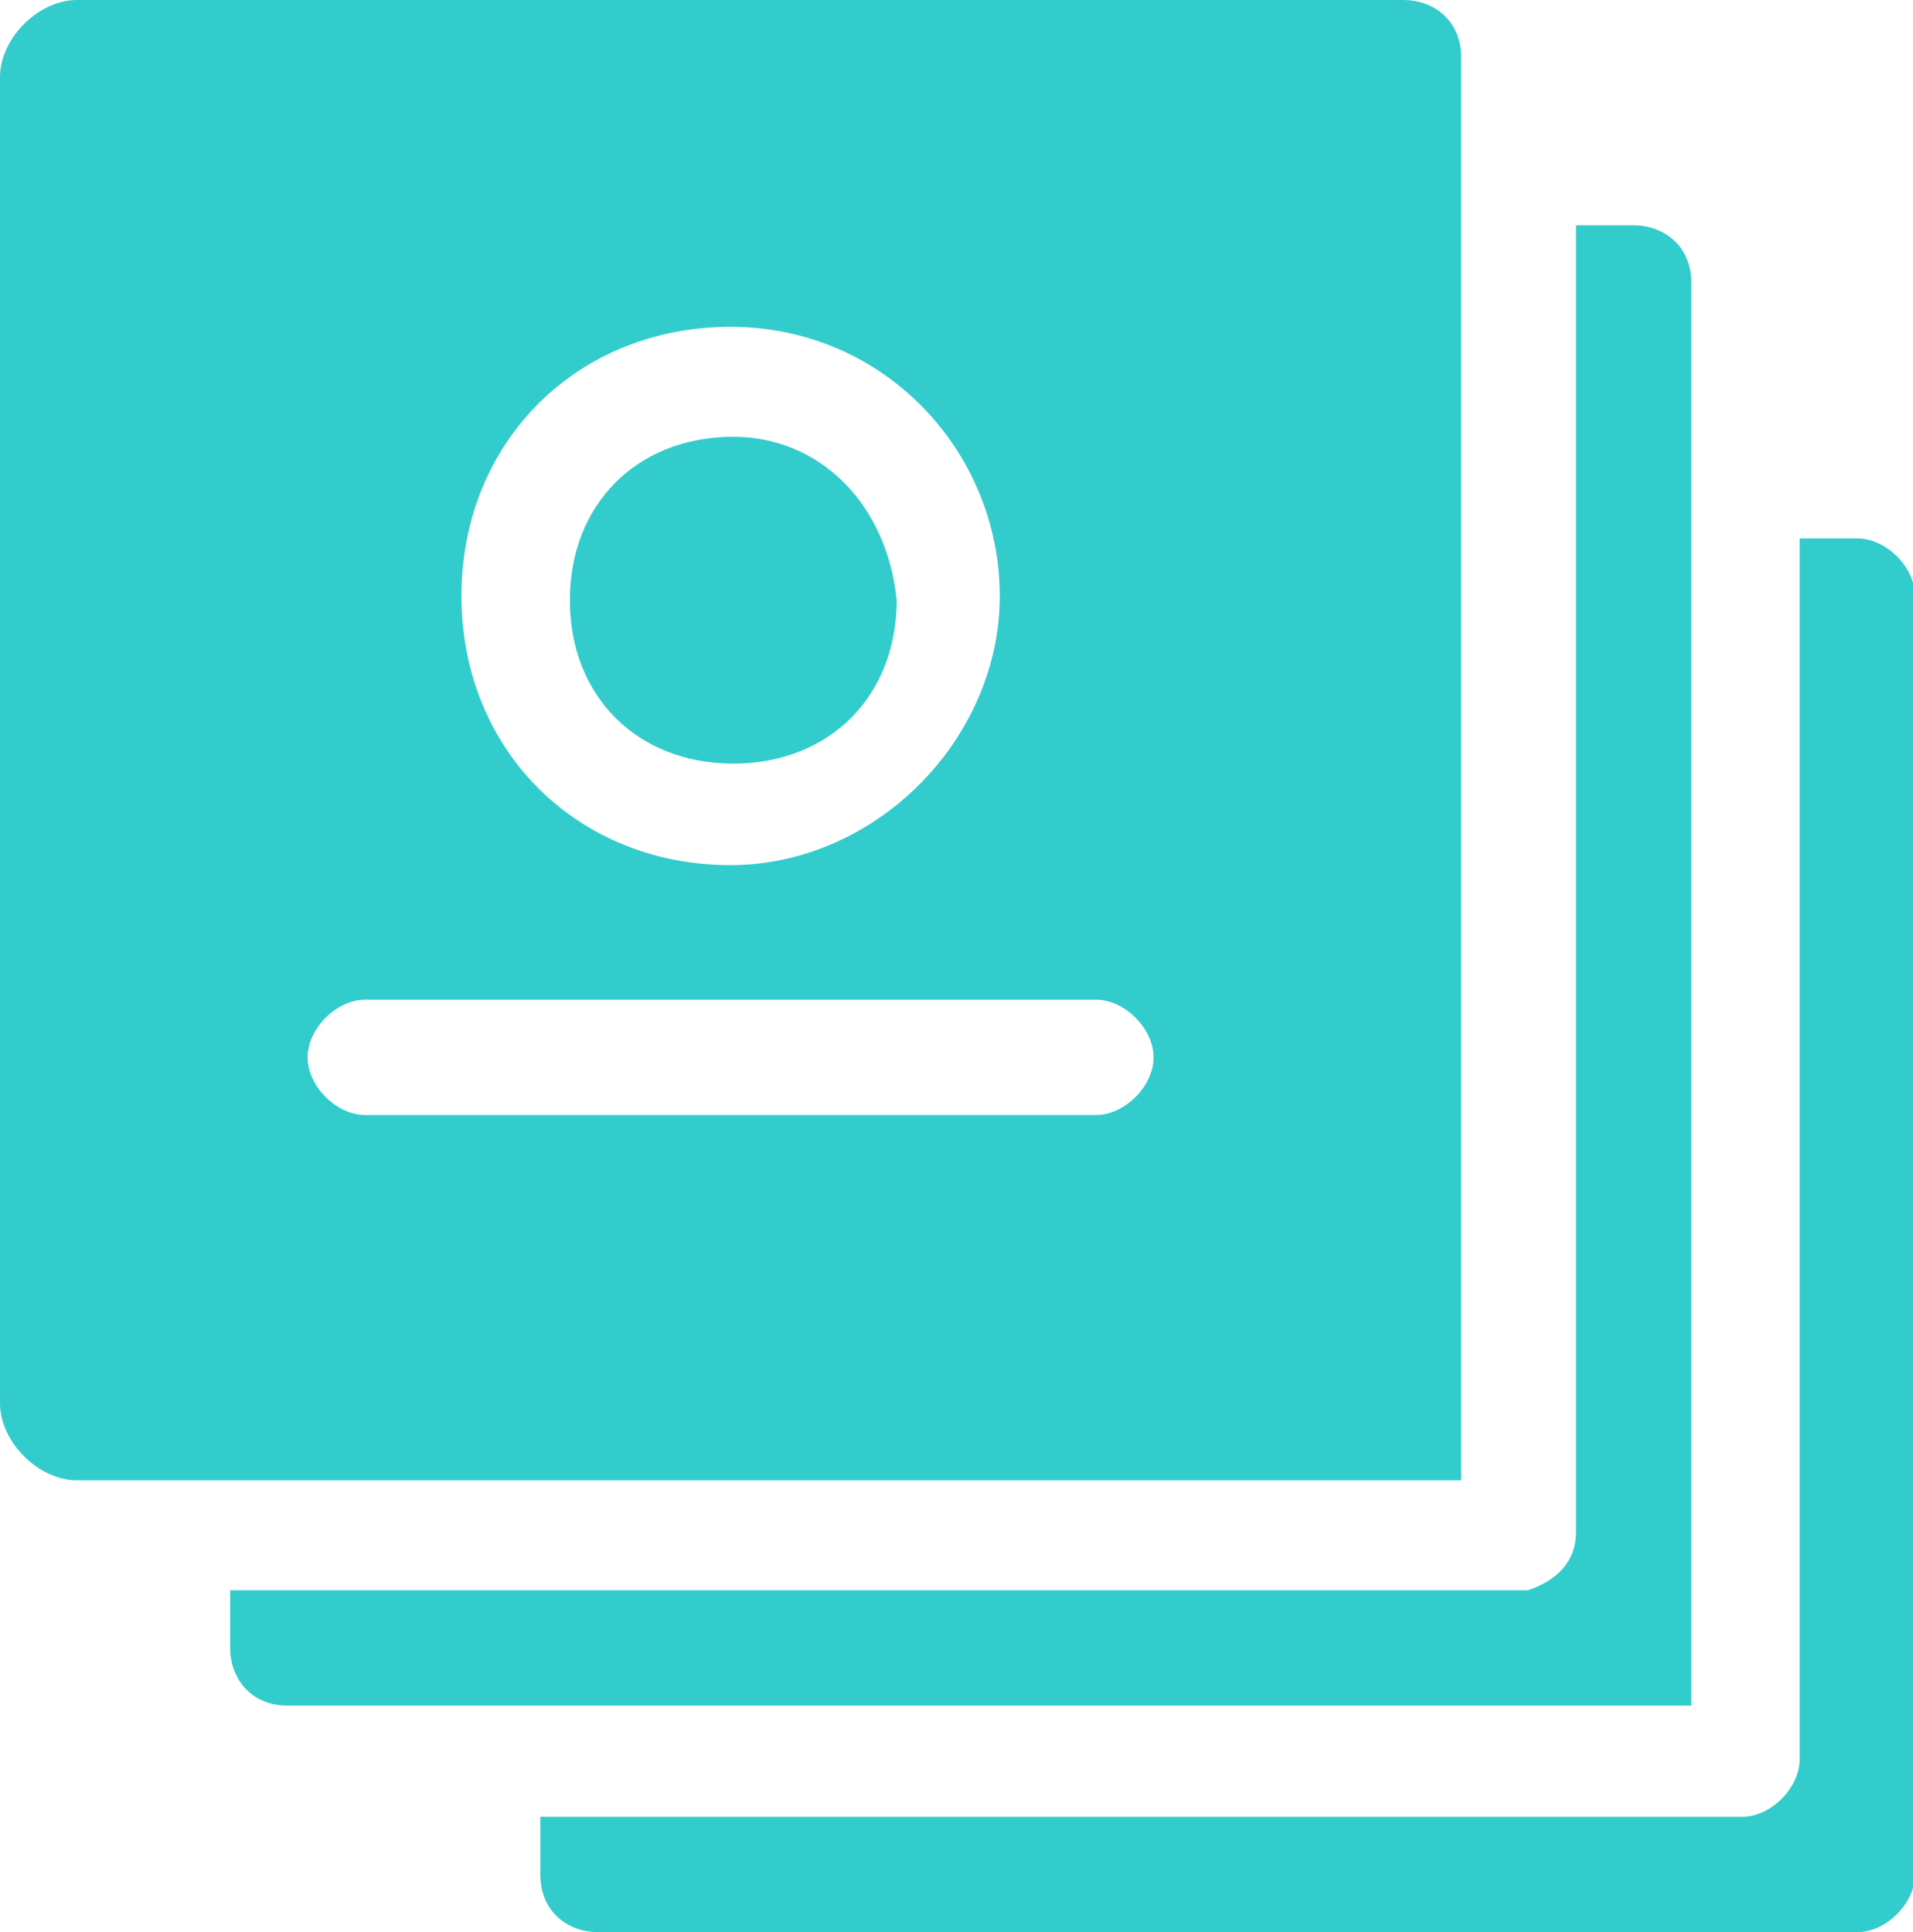 <?xml version="1.0" encoding="utf-8"?>
<!-- Generator: Adobe Illustrator 23.0.1, SVG Export Plug-In . SVG Version: 6.00 Build 0)  -->
<svg version="1.1" id="Layer_1" xmlns="http://www.w3.org/2000/svg" xmlns:xlink="http://www.w3.org/1999/xlink" x="0px" y="0px"
	 viewBox="0 0 19.9 20.1" style="enable-background:new 0 0 19.9 20.1;" xml:space="preserve">
<style type="text/css">
	.st0{fill:#33CCCC;}
</style>
<g id="stickers" transform="translate(0)">
	<g id="Group_595" transform="translate(5.621 5.601)">
		<g id="Group_594">
			<path id="Path_343" class="st0" d="M13.7,0h-0.6v12.7c0,0.3-0.3,0.6-0.6,0.6H0v0.6c0,0.4,0.3,0.6,0.6,0.6l0,0h13.1
				c0.3,0,0.6-0.3,0.6-0.6V0.6C14.3,0.3,14,0,13.7,0C13.7,0,13.7,0,13.7,0z"/>
		</g>
	</g>
	<g id="Group_597" transform="translate(2.394 2.344)">
		<g id="Group_596" transform="translate(0)">
			<path id="Path_344" class="st0" d="M14.6,0H14v13.6c0,0.3-0.2,0.5-0.5,0.6H0v0.6c0,0.3,0.2,0.6,0.6,0.6l0,0h14.6V0.6
				C15.2,0.2,14.9,0,14.6,0z"/>
		</g>
	</g>
	<g id="Group_599">
		<g id="Group_598" transform="translate(0)">
			<path id="Path_345" class="st0" d="M14.6,0H0.8C0.4,0,0,0.4,0,0.8c0,0,0,0,0,0v13.8c0,0.4,0.4,0.8,0.8,0.8h14.4V0.6
				C15.2,0.2,14.9,0,14.6,0C14.6,0,14.6,0,14.6,0z M7.6,3.4c1.6,0,2.8,1.3,2.8,2.8S9.1,9,7.6,9C6,9,4.8,7.8,4.8,6.2
				C4.8,4.6,6,3.4,7.6,3.4z M11.4,11.6H3.8c-0.3,0-0.6-0.3-0.6-0.6s0.3-0.6,0.6-0.6h7.6c0.3,0,0.6,0.3,0.6,0.6S11.7,11.6,11.4,11.6z
				"/>
		</g>
	</g>
	<g id="Group_601" transform="translate(5.928 4.544)">
		<g id="Group_600">
			<path id="Path_346" class="st0" d="M1.7,0C0.7,0,0,0.7,0,1.7s0.7,1.7,1.7,1.7s1.7-0.7,1.7-1.7l0,0C3.3,0.7,2.6,0,1.7,0z"/>
		</g>
	</g>
</g>
</svg>
